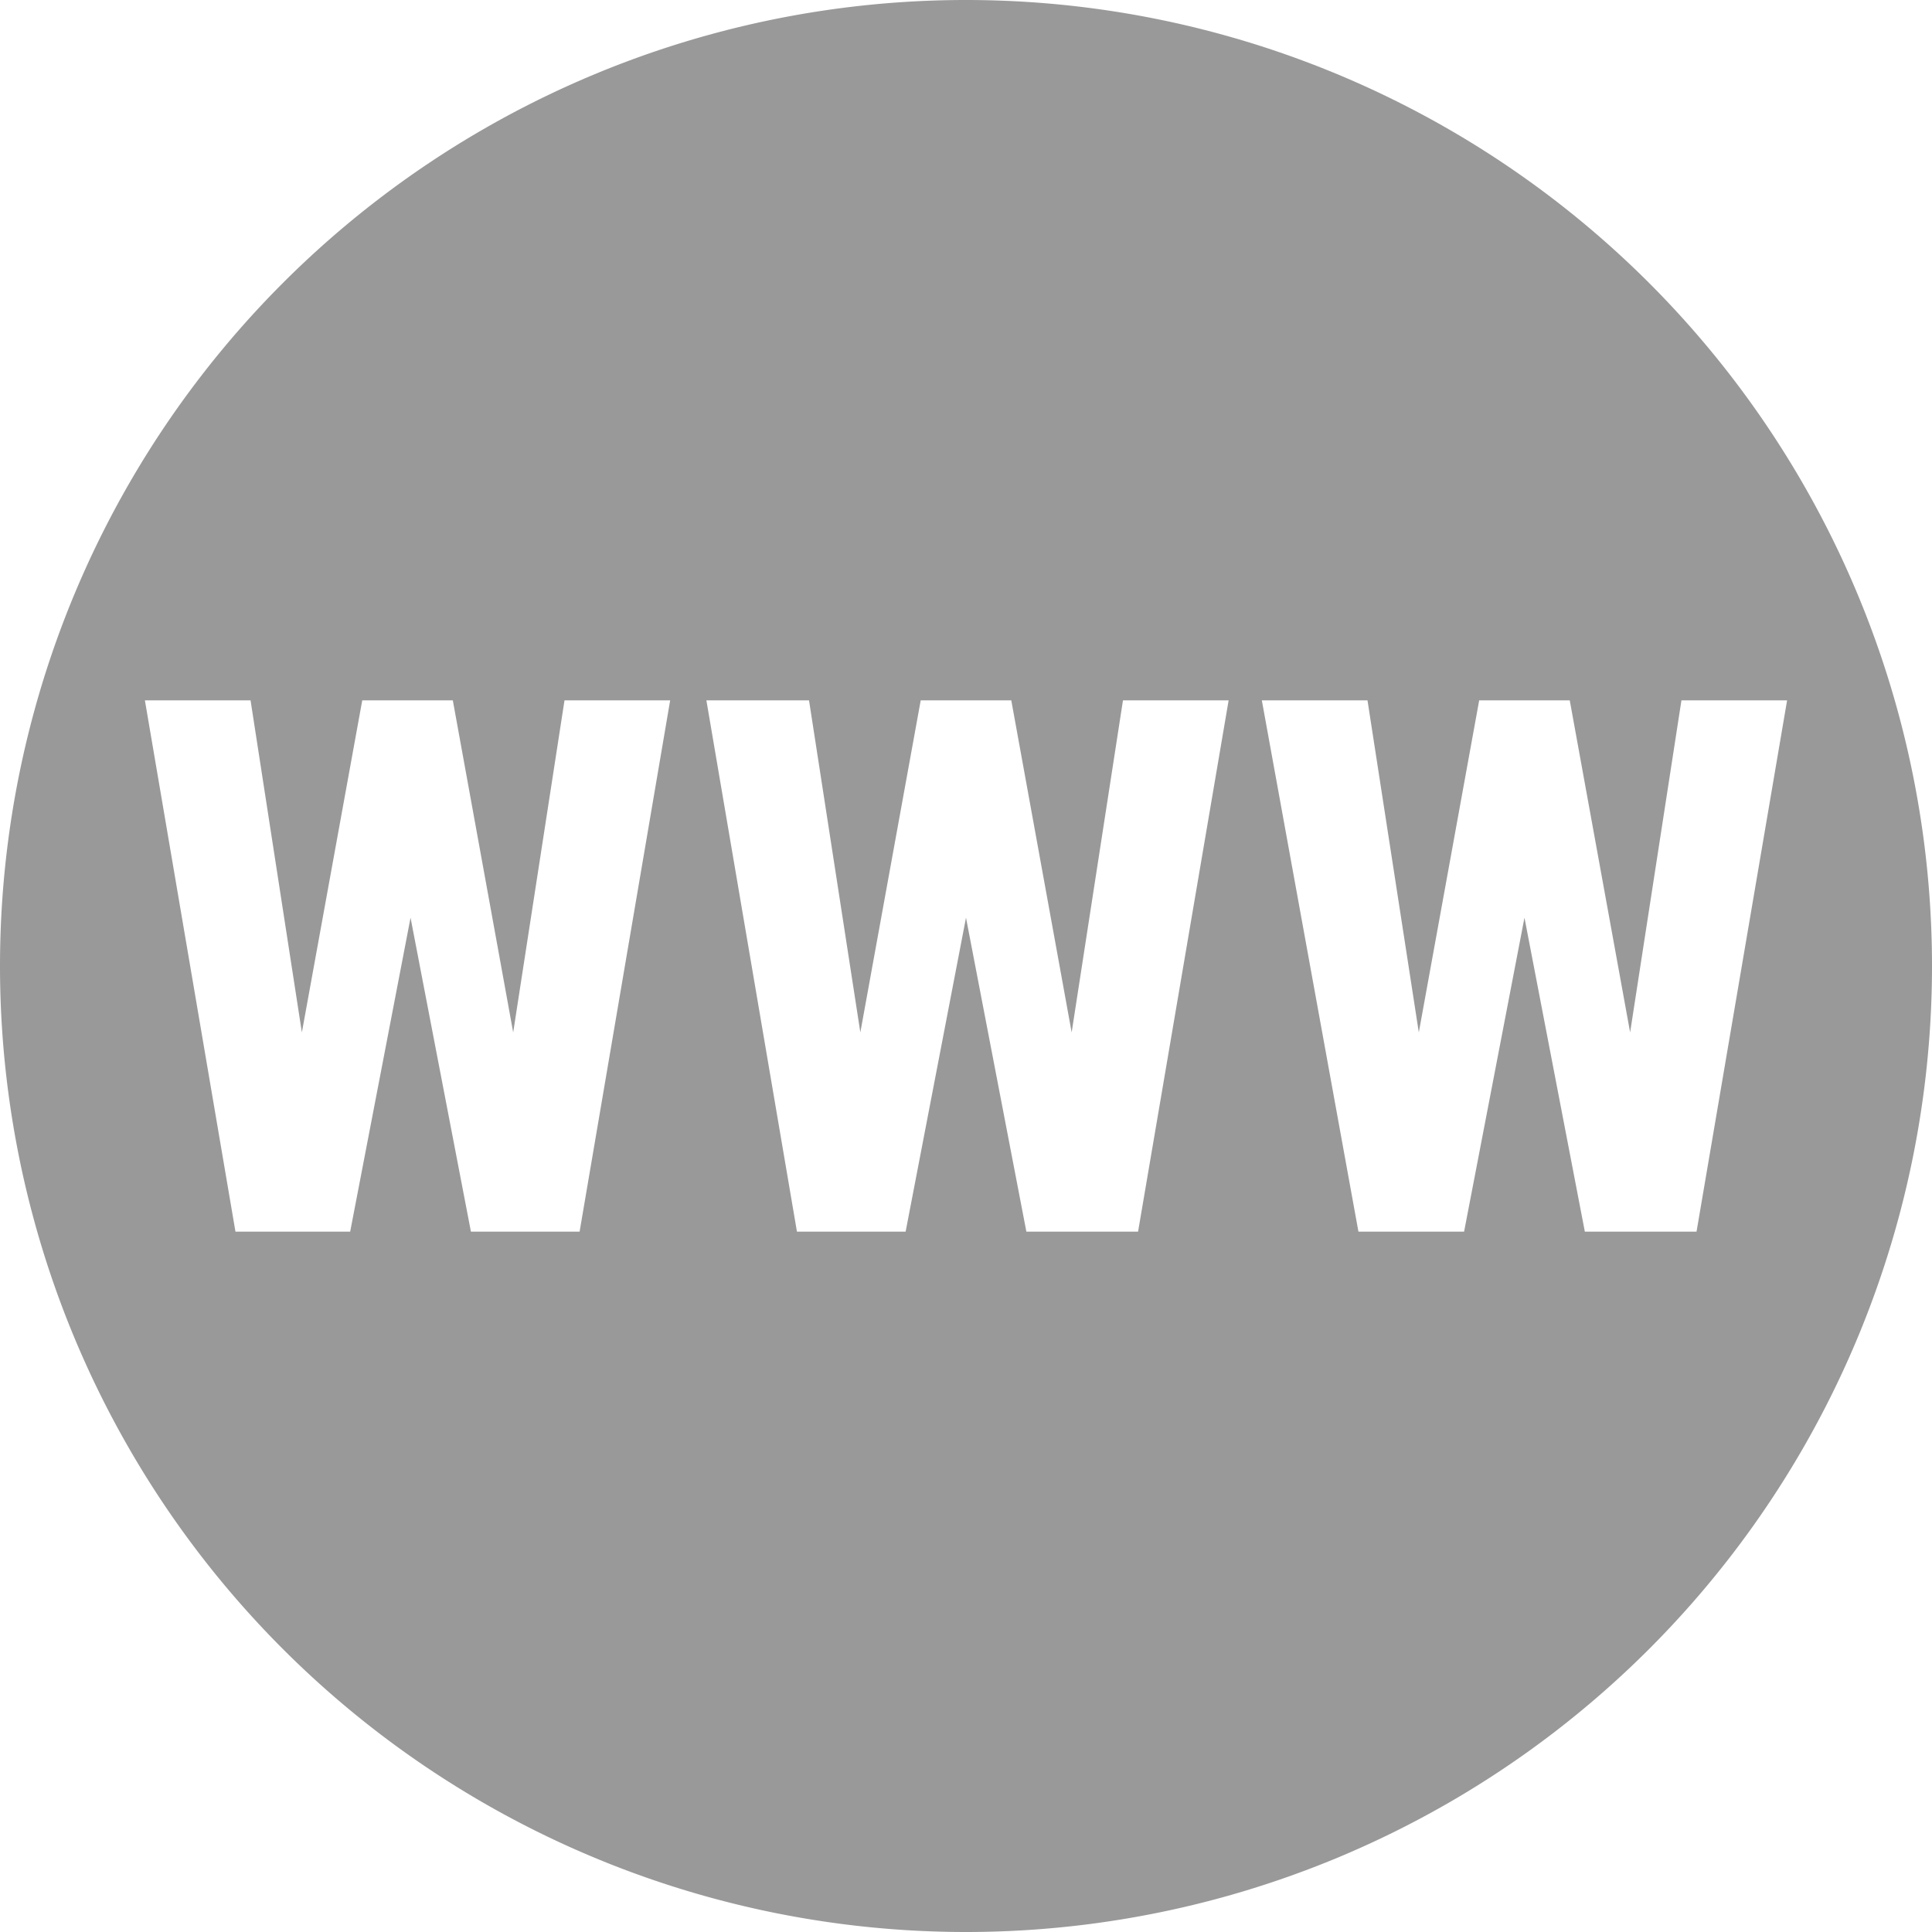 <?xml version="1.0" encoding="UTF-8" standalone="no"?>
<svg
   xmlns:dc="http://purl.org/dc/elements/1.1/"
   xmlns:cc="http://creativecommons.org/ns#"
   xmlns:rdf="http://www.w3.org/1999/02/22-rdf-syntax-ns#"
   xmlns:svg="http://www.w3.org/2000/svg"
   xmlns="http://www.w3.org/2000/svg"
   xmlns:sodipodi="http://sodipodi.sourceforge.net/DTD/sodipodi-0.dtd"
   xmlns:inkscape="http://www.inkscape.org/namespaces/inkscape"
   id="Capa_1"
   viewBox="0 0 64 64"
   version="1.1"
   sodipodi:docname="frontend_circular_web_gray.svg"
   inkscape:version="0.92.2 5c3e80d, 2017-08-06">
  <defs
     id="defs6" />
  <sodipodi:namedview
     pagecolor="#ffffff"
     bordercolor="#666666"
     borderopacity="1"
     objecttolerance="10"
     gridtolerance="10"
     guidetolerance="10"
     inkscape:pageopacity="0"
     inkscape:pageshadow="2"
     inkscape:window-width="1920"
     inkscape:window-height="1020"
     id="namedview4"
     showgrid="false"
     inkscape:zoom="3.6875"
     inkscape:cx="6.9152542"
     inkscape:cy="32"
     inkscape:window-x="0"
     inkscape:window-y="34"
     inkscape:window-maximized="1"
     inkscape:current-layer="Capa_1" />
  <path
     d="M32 0A32 32 0 0 0 0 32a32 32 0 0 0 32 32 32 32 0 0 0 32-32A32 32 0 0 0 32 0zM4.8 23.2h3.5l1.7 11 2-11h3l2 11 1.7-11h3.5l-3 17.6h-3.6l-2-10.4-2 10.4H7.8l-3-17.6zm18.5 0h3.5l1.7 11 2-11h3l2 11 1.7-11h3.5l-3 17.6H34l-2-10.4-2 10.4h-3.6l-3-17.6zm18.5 0h3.5l1.7 11 2-11h3l2 11 1.7-11h3.5l-3 17.6h-3.7l-2-10.4-2 10.4H45l-3.2-17.6z"
     id="path5344"
     stroke-width="5.4"
     style="fill:#999999;fill-opacity:1" />
</svg>
